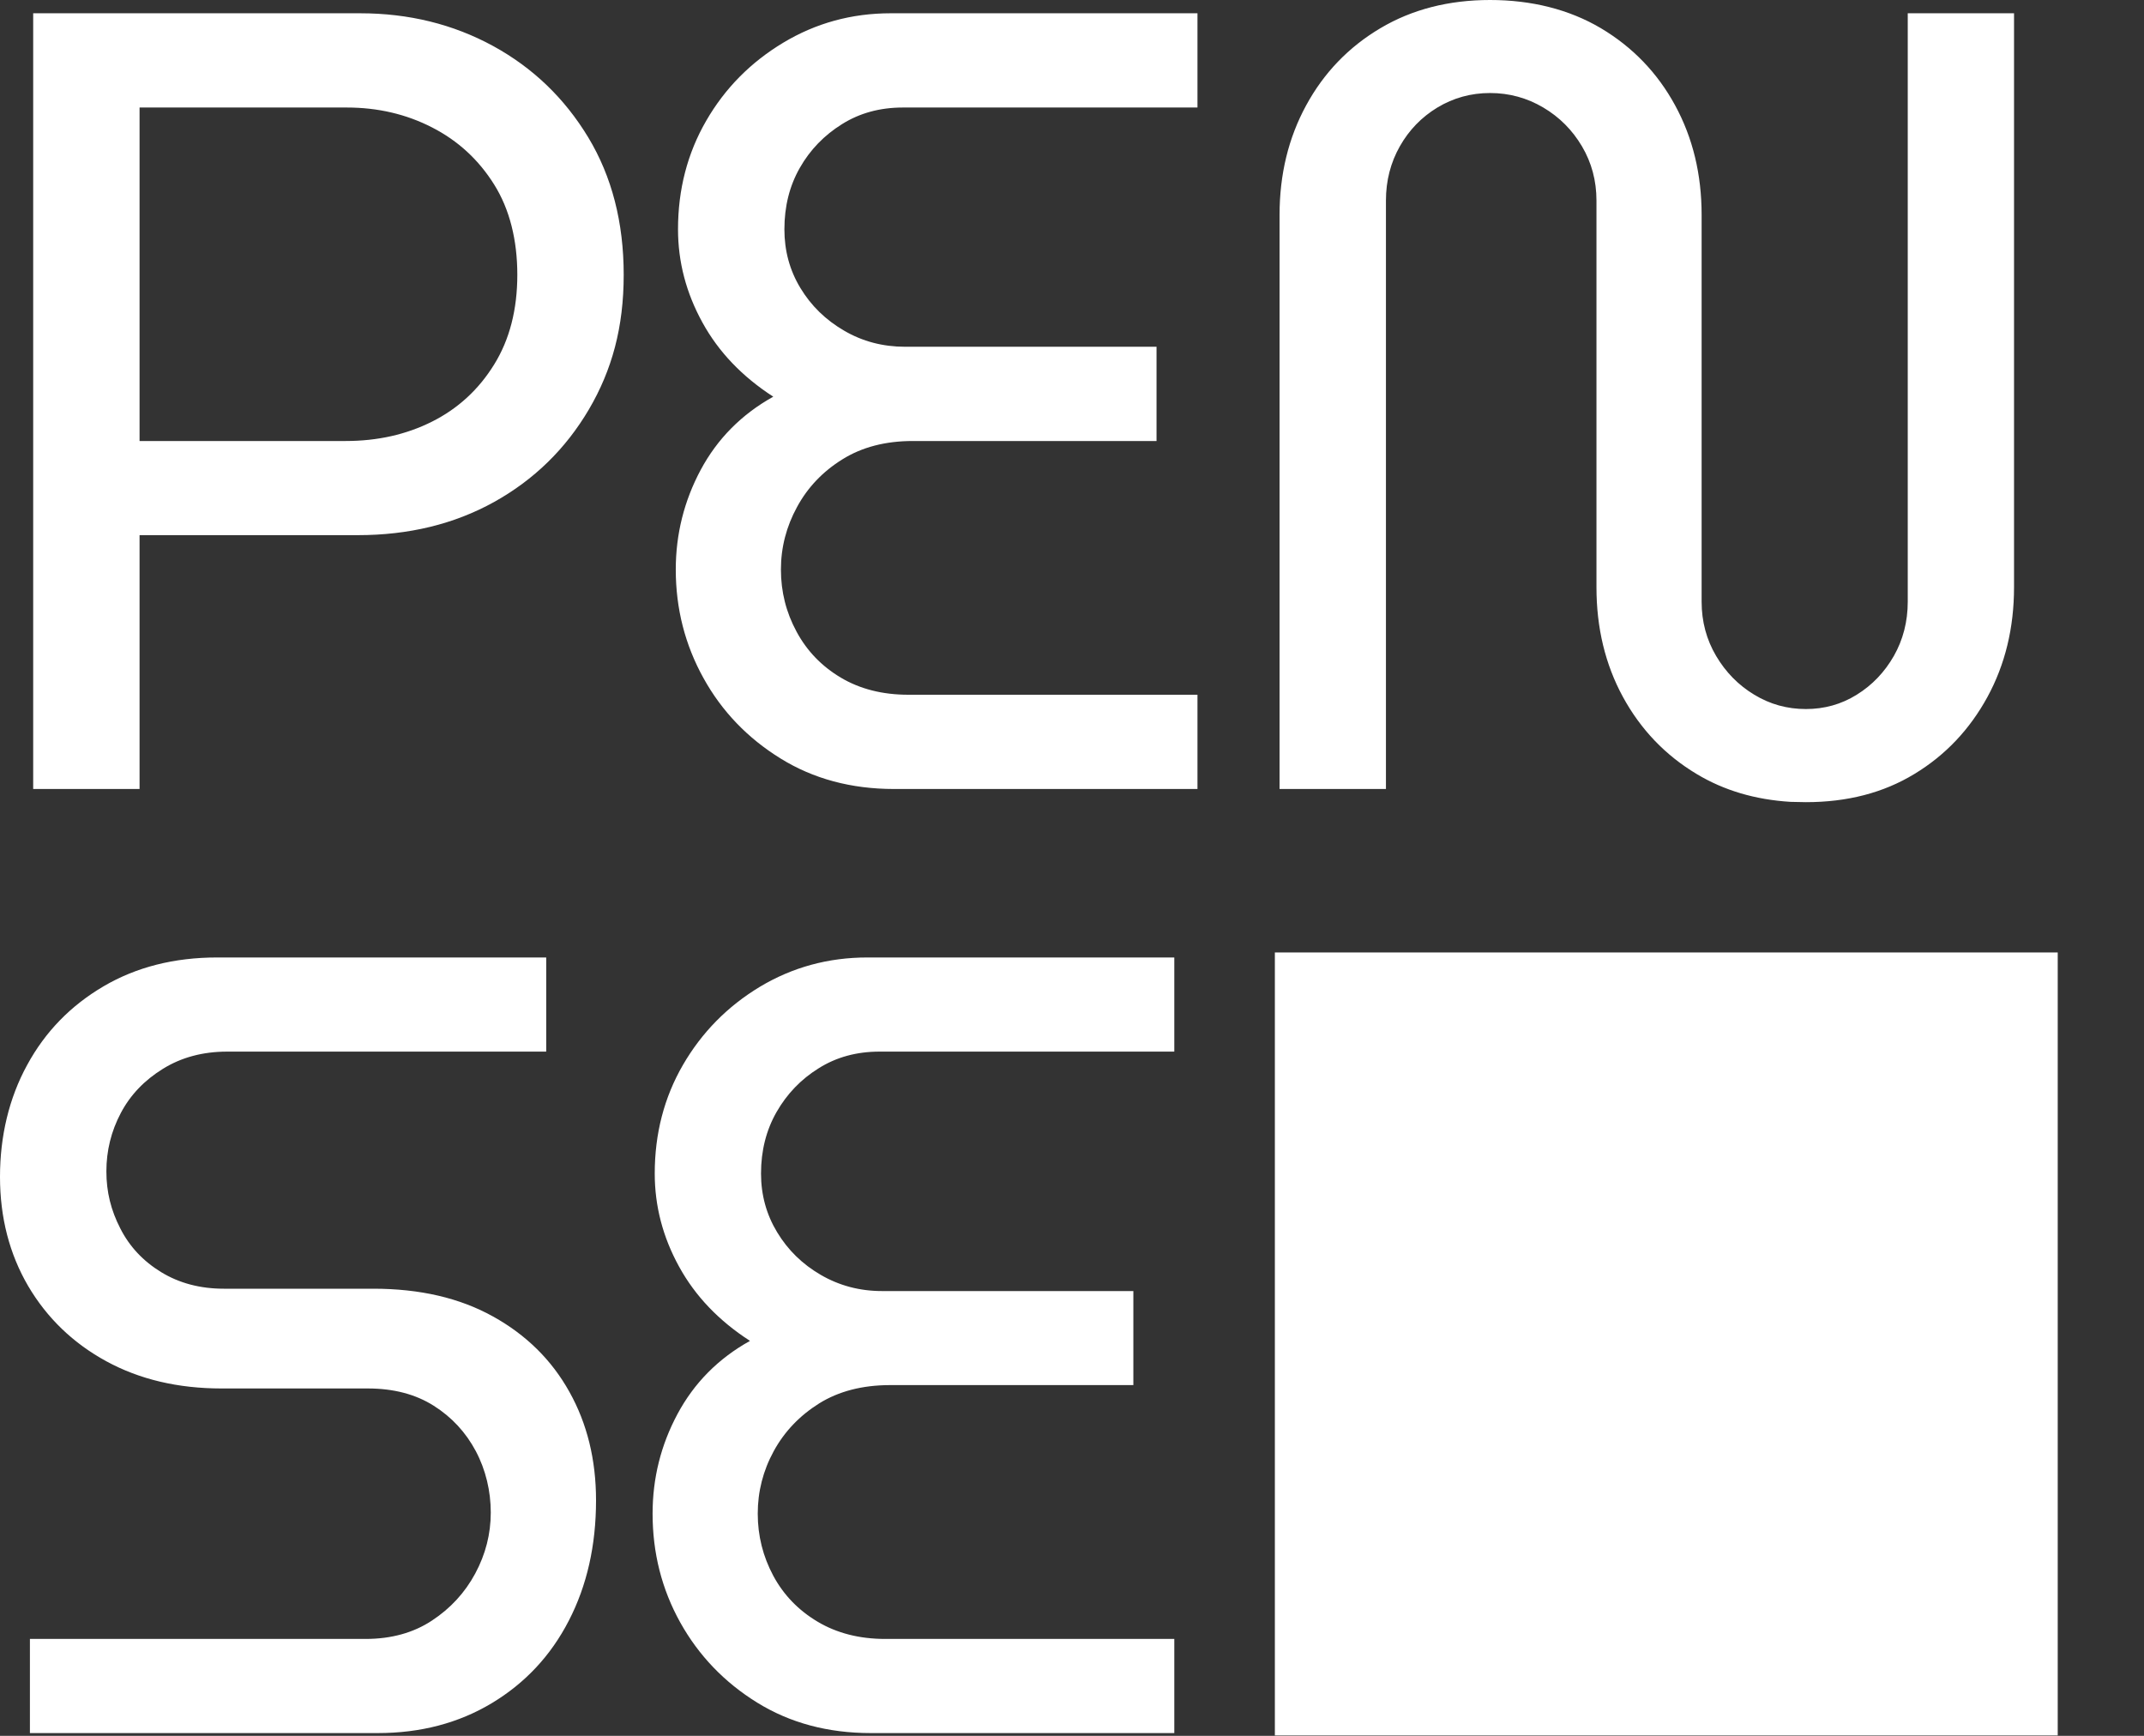 <?xml version="1.0" encoding="utf-8"?>
<svg xmlns="http://www.w3.org/2000/svg" fill="none" height="100%" overflow="visible" preserveAspectRatio="none" style="display: block;" viewBox="0 0 21 17" width="100%">
<rect x="0" y="0" width="21" height="17" fill="#333333" stroke="none"/>
<path d="M20.155 9.328V16.996H12.487V9.328H20.155ZM5.35 10.299H2.225C1.986 10.299 1.775 10.356 1.595 10.468C1.414 10.58 1.276 10.724 1.183 10.901C1.089 11.079 1.042 11.269 1.042 11.472C1.042 11.674 1.087 11.853 1.178 12.03C1.268 12.208 1.402 12.351 1.579 12.459C1.756 12.567 1.961 12.621 2.192 12.621H3.657C4.113 12.621 4.504 12.712 4.829 12.893C5.154 13.073 5.404 13.32 5.577 13.631C5.751 13.942 5.838 14.296 5.838 14.694C5.838 15.135 5.749 15.528 5.572 15.871C5.395 16.215 5.143 16.484 4.817 16.68C4.492 16.875 4.12 16.973 3.7 16.973H0.293V16.051H3.581C3.834 16.051 4.051 15.99 4.231 15.871C4.412 15.752 4.554 15.598 4.655 15.41C4.756 15.222 4.807 15.023 4.807 14.813C4.807 14.604 4.758 14.395 4.66 14.211C4.562 14.027 4.425 13.879 4.248 13.767C4.071 13.655 3.856 13.598 3.603 13.598H2.17C1.743 13.598 1.367 13.509 1.042 13.332C0.717 13.155 0.461 12.909 0.276 12.595C0.092 12.28 0 11.923 0 11.525C8.33494e-06 11.128 0.088 10.755 0.266 10.43C0.443 10.104 0.693 9.848 1.015 9.659C1.336 9.471 1.707 9.377 2.127 9.377H5.35V10.299ZM11.502 10.299H8.615C8.391 10.299 8.192 10.353 8.019 10.462C7.845 10.57 7.708 10.713 7.606 10.891C7.505 11.068 7.454 11.269 7.454 11.493C7.454 11.703 7.507 11.895 7.612 12.068C7.717 12.242 7.859 12.381 8.04 12.486C8.221 12.591 8.421 12.644 8.638 12.644H11.101V13.565H8.713C8.446 13.566 8.216 13.625 8.024 13.744C7.833 13.864 7.684 14.019 7.579 14.211C7.474 14.403 7.422 14.607 7.422 14.824C7.422 15.041 7.473 15.243 7.574 15.432C7.675 15.62 7.82 15.77 8.008 15.882C8.196 15.994 8.417 16.051 8.67 16.051H11.502V16.973H8.529C8.11 16.973 7.739 16.874 7.417 16.675C7.095 16.476 6.843 16.213 6.662 15.888C6.481 15.562 6.392 15.207 6.392 14.824C6.392 14.477 6.473 14.152 6.636 13.848C6.799 13.544 7.035 13.305 7.346 13.132C7.042 12.936 6.81 12.694 6.651 12.404C6.492 12.115 6.413 11.811 6.413 11.493C6.413 11.103 6.505 10.748 6.689 10.43C6.874 10.111 7.125 9.856 7.443 9.664C7.762 9.473 8.113 9.377 8.496 9.377H11.502V10.299ZM14.595 0C15 0 15.369 0.092 15.68 0.276C15.991 0.461 16.234 0.713 16.407 1.031C16.581 1.35 16.667 1.708 16.667 2.105V5.893C16.667 6.088 16.715 6.265 16.809 6.424C16.903 6.583 17.027 6.71 17.183 6.804C17.338 6.898 17.506 6.944 17.688 6.944C17.869 6.944 18.035 6.898 18.186 6.804C18.338 6.71 18.459 6.583 18.55 6.424C18.64 6.265 18.686 6.088 18.686 5.893V0.13H19.727V5.751C19.727 6.149 19.64 6.507 19.467 6.825C19.293 7.144 19.055 7.396 18.751 7.58C18.447 7.765 18.093 7.856 17.688 7.856L17.538 7.853C17.194 7.832 16.887 7.742 16.618 7.58C16.311 7.396 16.07 7.144 15.896 6.825C15.723 6.507 15.637 6.149 15.637 5.751V1.964C15.637 1.769 15.589 1.592 15.495 1.433C15.401 1.274 15.275 1.147 15.116 1.053C14.957 0.959 14.783 0.911 14.595 0.911C14.407 0.911 14.235 0.959 14.079 1.053C13.924 1.147 13.801 1.274 13.711 1.433C13.621 1.592 13.575 1.769 13.575 1.964V7.727H12.533V2.105C12.533 1.708 12.62 1.35 12.794 1.031C12.967 0.713 13.209 0.461 13.521 0.276C13.831 0.092 14.19 1.97486e-05 14.595 0ZM3.526 0.13C4.004 0.13 4.438 0.237 4.829 0.45C5.22 0.664 5.53 0.962 5.762 1.346C5.993 1.729 6.109 2.178 6.109 2.691C6.109 3.205 5.995 3.623 5.768 4.01C5.54 4.397 5.23 4.699 4.84 4.916C4.449 5.133 4.004 5.241 3.505 5.241H1.367V7.727H0.325V0.13H3.526ZM11.729 1.053H8.844C8.619 1.053 8.421 1.107 8.247 1.216C8.074 1.324 7.935 1.466 7.834 1.644C7.733 1.821 7.683 2.022 7.683 2.246C7.683 2.456 7.735 2.648 7.84 2.821C7.945 2.995 8.088 3.134 8.269 3.239C8.449 3.344 8.648 3.396 8.865 3.396H11.328V4.319H8.94C8.673 4.319 8.443 4.379 8.252 4.498C8.06 4.617 7.911 4.773 7.807 4.965C7.702 5.157 7.649 5.361 7.649 5.578C7.649 5.795 7.7 5.998 7.802 6.186C7.903 6.374 8.047 6.524 8.235 6.636C8.423 6.748 8.644 6.804 8.897 6.804H11.729V7.727H8.757C8.337 7.727 7.966 7.627 7.645 7.428C7.323 7.229 7.071 6.967 6.891 6.642C6.71 6.316 6.619 5.961 6.619 5.578C6.619 5.231 6.701 4.905 6.863 4.602C7.026 4.298 7.263 4.058 7.574 3.885C7.271 3.689 7.039 3.448 6.88 3.158C6.721 2.869 6.641 2.565 6.641 2.246C6.641 1.856 6.733 1.501 6.917 1.183C7.101 0.864 7.353 0.61 7.672 0.418C7.99 0.227 8.34 0.13 8.724 0.13H11.729V1.053ZM1.367 4.319H3.386C3.697 4.319 3.979 4.256 4.232 4.129C4.485 4.002 4.688 3.816 4.84 3.57C4.992 3.325 5.067 3.031 5.067 2.691C5.067 2.351 4.992 2.049 4.84 1.807C4.688 1.564 4.486 1.378 4.232 1.248C3.979 1.118 3.7 1.053 3.396 1.053H1.367V4.319Z" fill="white" id="Pense Logo"/>
</svg>